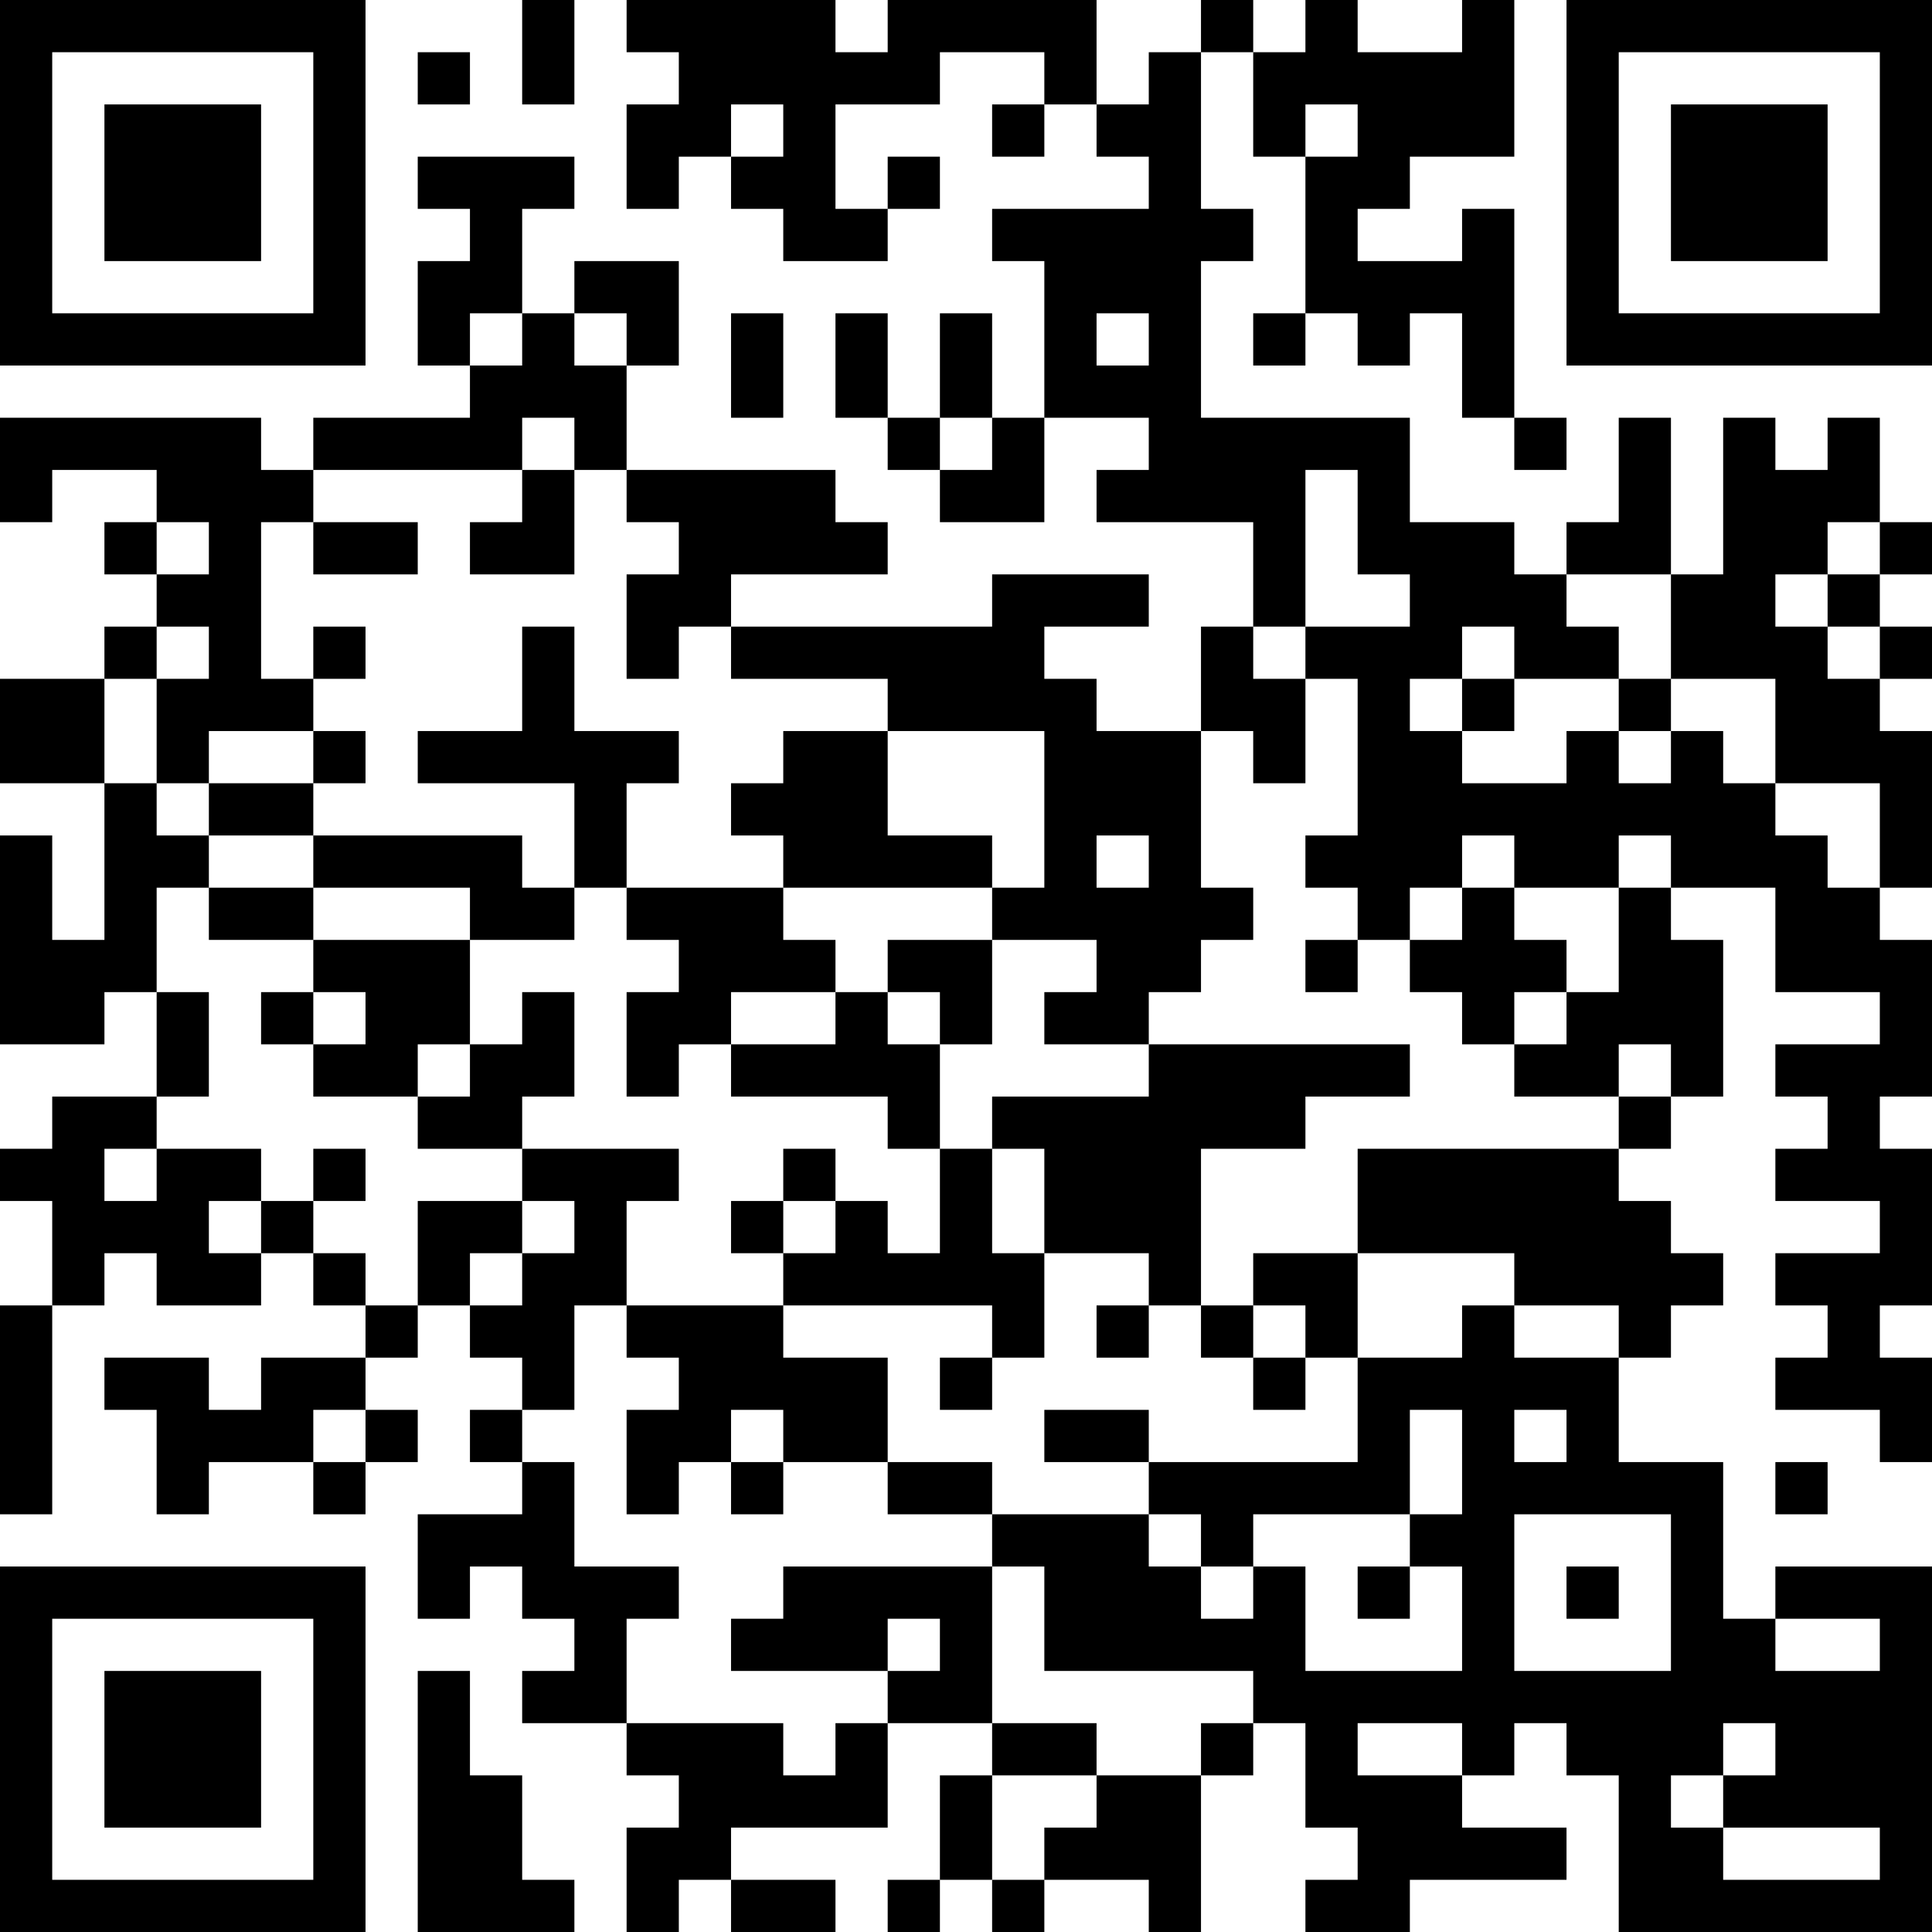 <?xml version="1.0" encoding="UTF-8"?>
<svg xmlns="http://www.w3.org/2000/svg" version="1.1" width="400" height="400" viewBox="0 0 400 400"><rect x="0" y="0" width="400" height="400" fill="#ffffff"/><g transform="scale(10.811)"><g transform="translate(0,0)"><path fill-rule="evenodd" d="M10 0L10 2L11 2L11 0ZM12 0L12 1L13 1L13 2L12 2L12 4L13 4L13 3L14 3L14 4L15 4L15 5L17 5L17 4L18 4L18 3L17 3L17 4L16 4L16 2L18 2L18 1L20 1L20 2L19 2L19 3L20 3L20 2L21 2L21 3L22 3L22 4L19 4L19 5L20 5L20 8L19 8L19 6L18 6L18 8L17 8L17 6L16 6L16 8L17 8L17 9L18 9L18 10L20 10L20 8L22 8L22 9L21 9L21 10L24 10L24 12L23 12L23 14L21 14L21 13L20 13L20 12L22 12L22 11L19 11L19 12L14 12L14 11L17 11L17 10L16 10L16 9L12 9L12 7L13 7L13 5L11 5L11 6L10 6L10 4L11 4L11 3L8 3L8 4L9 4L9 5L8 5L8 7L9 7L9 8L6 8L6 9L5 9L5 8L0 8L0 10L1 10L1 9L3 9L3 10L2 10L2 11L3 11L3 12L2 12L2 13L0 13L0 15L2 15L2 18L1 18L1 16L0 16L0 20L2 20L2 19L3 19L3 21L1 21L1 22L0 22L0 23L1 23L1 25L0 25L0 29L1 29L1 25L2 25L2 24L3 24L3 25L5 25L5 24L6 24L6 25L7 25L7 26L5 26L5 27L4 27L4 26L2 26L2 27L3 27L3 29L4 29L4 28L6 28L6 29L7 29L7 28L8 28L8 27L7 27L7 26L8 26L8 25L9 25L9 26L10 26L10 27L9 27L9 28L10 28L10 29L8 29L8 31L9 31L9 30L10 30L10 31L11 31L11 32L10 32L10 33L12 33L12 34L13 34L13 35L12 35L12 37L13 37L13 36L14 36L14 37L16 37L16 36L14 36L14 35L17 35L17 33L19 33L19 34L18 34L18 36L17 36L17 37L18 37L18 36L19 36L19 37L20 37L20 36L22 36L22 37L23 37L23 34L24 34L24 33L25 33L25 35L26 35L26 36L25 36L25 37L27 37L27 36L30 36L30 35L28 35L28 34L29 34L29 33L30 33L30 34L31 34L31 37L37 37L37 30L34 30L34 31L33 31L33 28L31 28L31 26L32 26L32 25L33 25L33 24L32 24L32 23L31 23L31 22L32 22L32 21L33 21L33 18L32 18L32 17L34 17L34 19L36 19L36 20L34 20L34 21L35 21L35 22L34 22L34 23L36 23L36 24L34 24L34 25L35 25L35 26L34 26L34 27L36 27L36 28L37 28L37 26L36 26L36 25L37 25L37 22L36 22L36 21L37 21L37 18L36 18L36 17L37 17L37 14L36 14L36 13L37 13L37 12L36 12L36 11L37 11L37 10L36 10L36 8L35 8L35 9L34 9L34 8L33 8L33 11L32 11L32 8L31 8L31 10L30 10L30 11L29 11L29 10L27 10L27 8L23 8L23 5L24 5L24 4L23 4L23 1L24 1L24 3L25 3L25 6L24 6L24 7L25 7L25 6L26 6L26 7L27 7L27 6L28 6L28 8L29 8L29 9L30 9L30 8L29 8L29 4L28 4L28 5L26 5L26 4L27 4L27 3L29 3L29 0L28 0L28 1L26 1L26 0L25 0L25 1L24 1L24 0L23 0L23 1L22 1L22 2L21 2L21 0L17 0L17 1L16 1L16 0ZM8 1L8 2L9 2L9 1ZM14 2L14 3L15 3L15 2ZM25 2L25 3L26 3L26 2ZM9 6L9 7L10 7L10 6ZM11 6L11 7L12 7L12 6ZM14 6L14 8L15 8L15 6ZM21 6L21 7L22 7L22 6ZM10 8L10 9L6 9L6 10L5 10L5 13L6 13L6 14L4 14L4 15L3 15L3 13L4 13L4 12L3 12L3 13L2 13L2 15L3 15L3 16L4 16L4 17L3 17L3 19L4 19L4 21L3 21L3 22L2 22L2 23L3 23L3 22L5 22L5 23L4 23L4 24L5 24L5 23L6 23L6 24L7 24L7 25L8 25L8 23L10 23L10 24L9 24L9 25L10 25L10 24L11 24L11 23L10 23L10 22L13 22L13 23L12 23L12 25L11 25L11 27L10 27L10 28L11 28L11 30L13 30L13 31L12 31L12 33L15 33L15 34L16 34L16 33L17 33L17 32L18 32L18 31L17 31L17 32L14 32L14 31L15 31L15 30L19 30L19 33L21 33L21 34L19 34L19 36L20 36L20 35L21 35L21 34L23 34L23 33L24 33L24 32L20 32L20 30L19 30L19 29L22 29L22 30L23 30L23 31L24 31L24 30L25 30L25 32L28 32L28 30L27 30L27 29L28 29L28 27L27 27L27 29L24 29L24 30L23 30L23 29L22 29L22 28L26 28L26 26L28 26L28 25L29 25L29 26L31 26L31 25L29 25L29 24L26 24L26 22L31 22L31 21L32 21L32 20L31 20L31 21L29 21L29 20L30 20L30 19L31 19L31 17L32 17L32 16L31 16L31 17L29 17L29 16L28 16L28 17L27 17L27 18L26 18L26 17L25 17L25 16L26 16L26 13L25 13L25 12L27 12L27 11L26 11L26 9L25 9L25 12L24 12L24 13L25 13L25 15L24 15L24 14L23 14L23 17L24 17L24 18L23 18L23 19L22 19L22 20L20 20L20 19L21 19L21 18L19 18L19 17L20 17L20 14L17 14L17 13L14 13L14 12L13 12L13 13L12 13L12 11L13 11L13 10L12 10L12 9L11 9L11 8ZM18 8L18 9L19 9L19 8ZM10 9L10 10L9 10L9 11L11 11L11 9ZM3 10L3 11L4 11L4 10ZM6 10L6 11L8 11L8 10ZM35 10L35 11L34 11L34 12L35 12L35 13L36 13L36 12L35 12L35 11L36 11L36 10ZM30 11L30 12L31 12L31 13L29 13L29 12L28 12L28 13L27 13L27 14L28 14L28 15L30 15L30 14L31 14L31 15L32 15L32 14L33 14L33 15L34 15L34 16L35 16L35 17L36 17L36 15L34 15L34 13L32 13L32 11ZM6 12L6 13L7 13L7 12ZM10 12L10 14L8 14L8 15L11 15L11 17L10 17L10 16L6 16L6 15L7 15L7 14L6 14L6 15L4 15L4 16L6 16L6 17L4 17L4 18L6 18L6 19L5 19L5 20L6 20L6 21L8 21L8 22L10 22L10 21L11 21L11 19L10 19L10 20L9 20L9 18L11 18L11 17L12 17L12 18L13 18L13 19L12 19L12 21L13 21L13 20L14 20L14 21L17 21L17 22L18 22L18 24L17 24L17 23L16 23L16 22L15 22L15 23L14 23L14 24L15 24L15 25L12 25L12 26L13 26L13 27L12 27L12 29L13 29L13 28L14 28L14 29L15 29L15 28L17 28L17 29L19 29L19 28L17 28L17 26L15 26L15 25L19 25L19 26L18 26L18 27L19 27L19 26L20 26L20 24L22 24L22 25L21 25L21 26L22 26L22 25L23 25L23 26L24 26L24 27L25 27L25 26L26 26L26 24L24 24L24 25L23 25L23 22L25 22L25 21L27 21L27 20L22 20L22 21L19 21L19 22L18 22L18 20L19 20L19 18L17 18L17 19L16 19L16 18L15 18L15 17L19 17L19 16L17 16L17 14L15 14L15 15L14 15L14 16L15 16L15 17L12 17L12 15L13 15L13 14L11 14L11 12ZM28 13L28 14L29 14L29 13ZM31 13L31 14L32 14L32 13ZM21 16L21 17L22 17L22 16ZM6 17L6 18L9 18L9 17ZM28 17L28 18L27 18L27 19L28 19L28 20L29 20L29 19L30 19L30 18L29 18L29 17ZM25 18L25 19L26 19L26 18ZM6 19L6 20L7 20L7 19ZM14 19L14 20L16 20L16 19ZM17 19L17 20L18 20L18 19ZM8 20L8 21L9 21L9 20ZM6 22L6 23L7 23L7 22ZM19 22L19 24L20 24L20 22ZM15 23L15 24L16 24L16 23ZM24 25L24 26L25 26L25 25ZM6 27L6 28L7 28L7 27ZM14 27L14 28L15 28L15 27ZM20 27L20 28L22 28L22 27ZM29 27L29 28L30 28L30 27ZM34 28L34 29L35 29L35 28ZM29 29L29 32L32 32L32 29ZM26 30L26 31L27 31L27 30ZM30 30L30 31L31 31L31 30ZM34 31L34 32L36 32L36 31ZM8 32L8 37L11 37L11 36L10 36L10 34L9 34L9 32ZM26 33L26 34L28 34L28 33ZM33 33L33 34L32 34L32 35L33 35L33 36L36 36L36 35L33 35L33 34L34 34L34 33ZM0 0L0 7L7 7L7 0ZM1 1L1 6L6 6L6 1ZM2 2L2 5L5 5L5 2ZM30 0L30 7L37 7L37 0ZM31 1L31 6L36 6L36 1ZM32 2L32 5L35 5L35 2ZM0 30L0 37L7 37L7 30ZM1 31L1 36L6 36L6 31ZM2 32L2 35L5 35L5 32Z" fill="#000000"/></g></g></svg>
